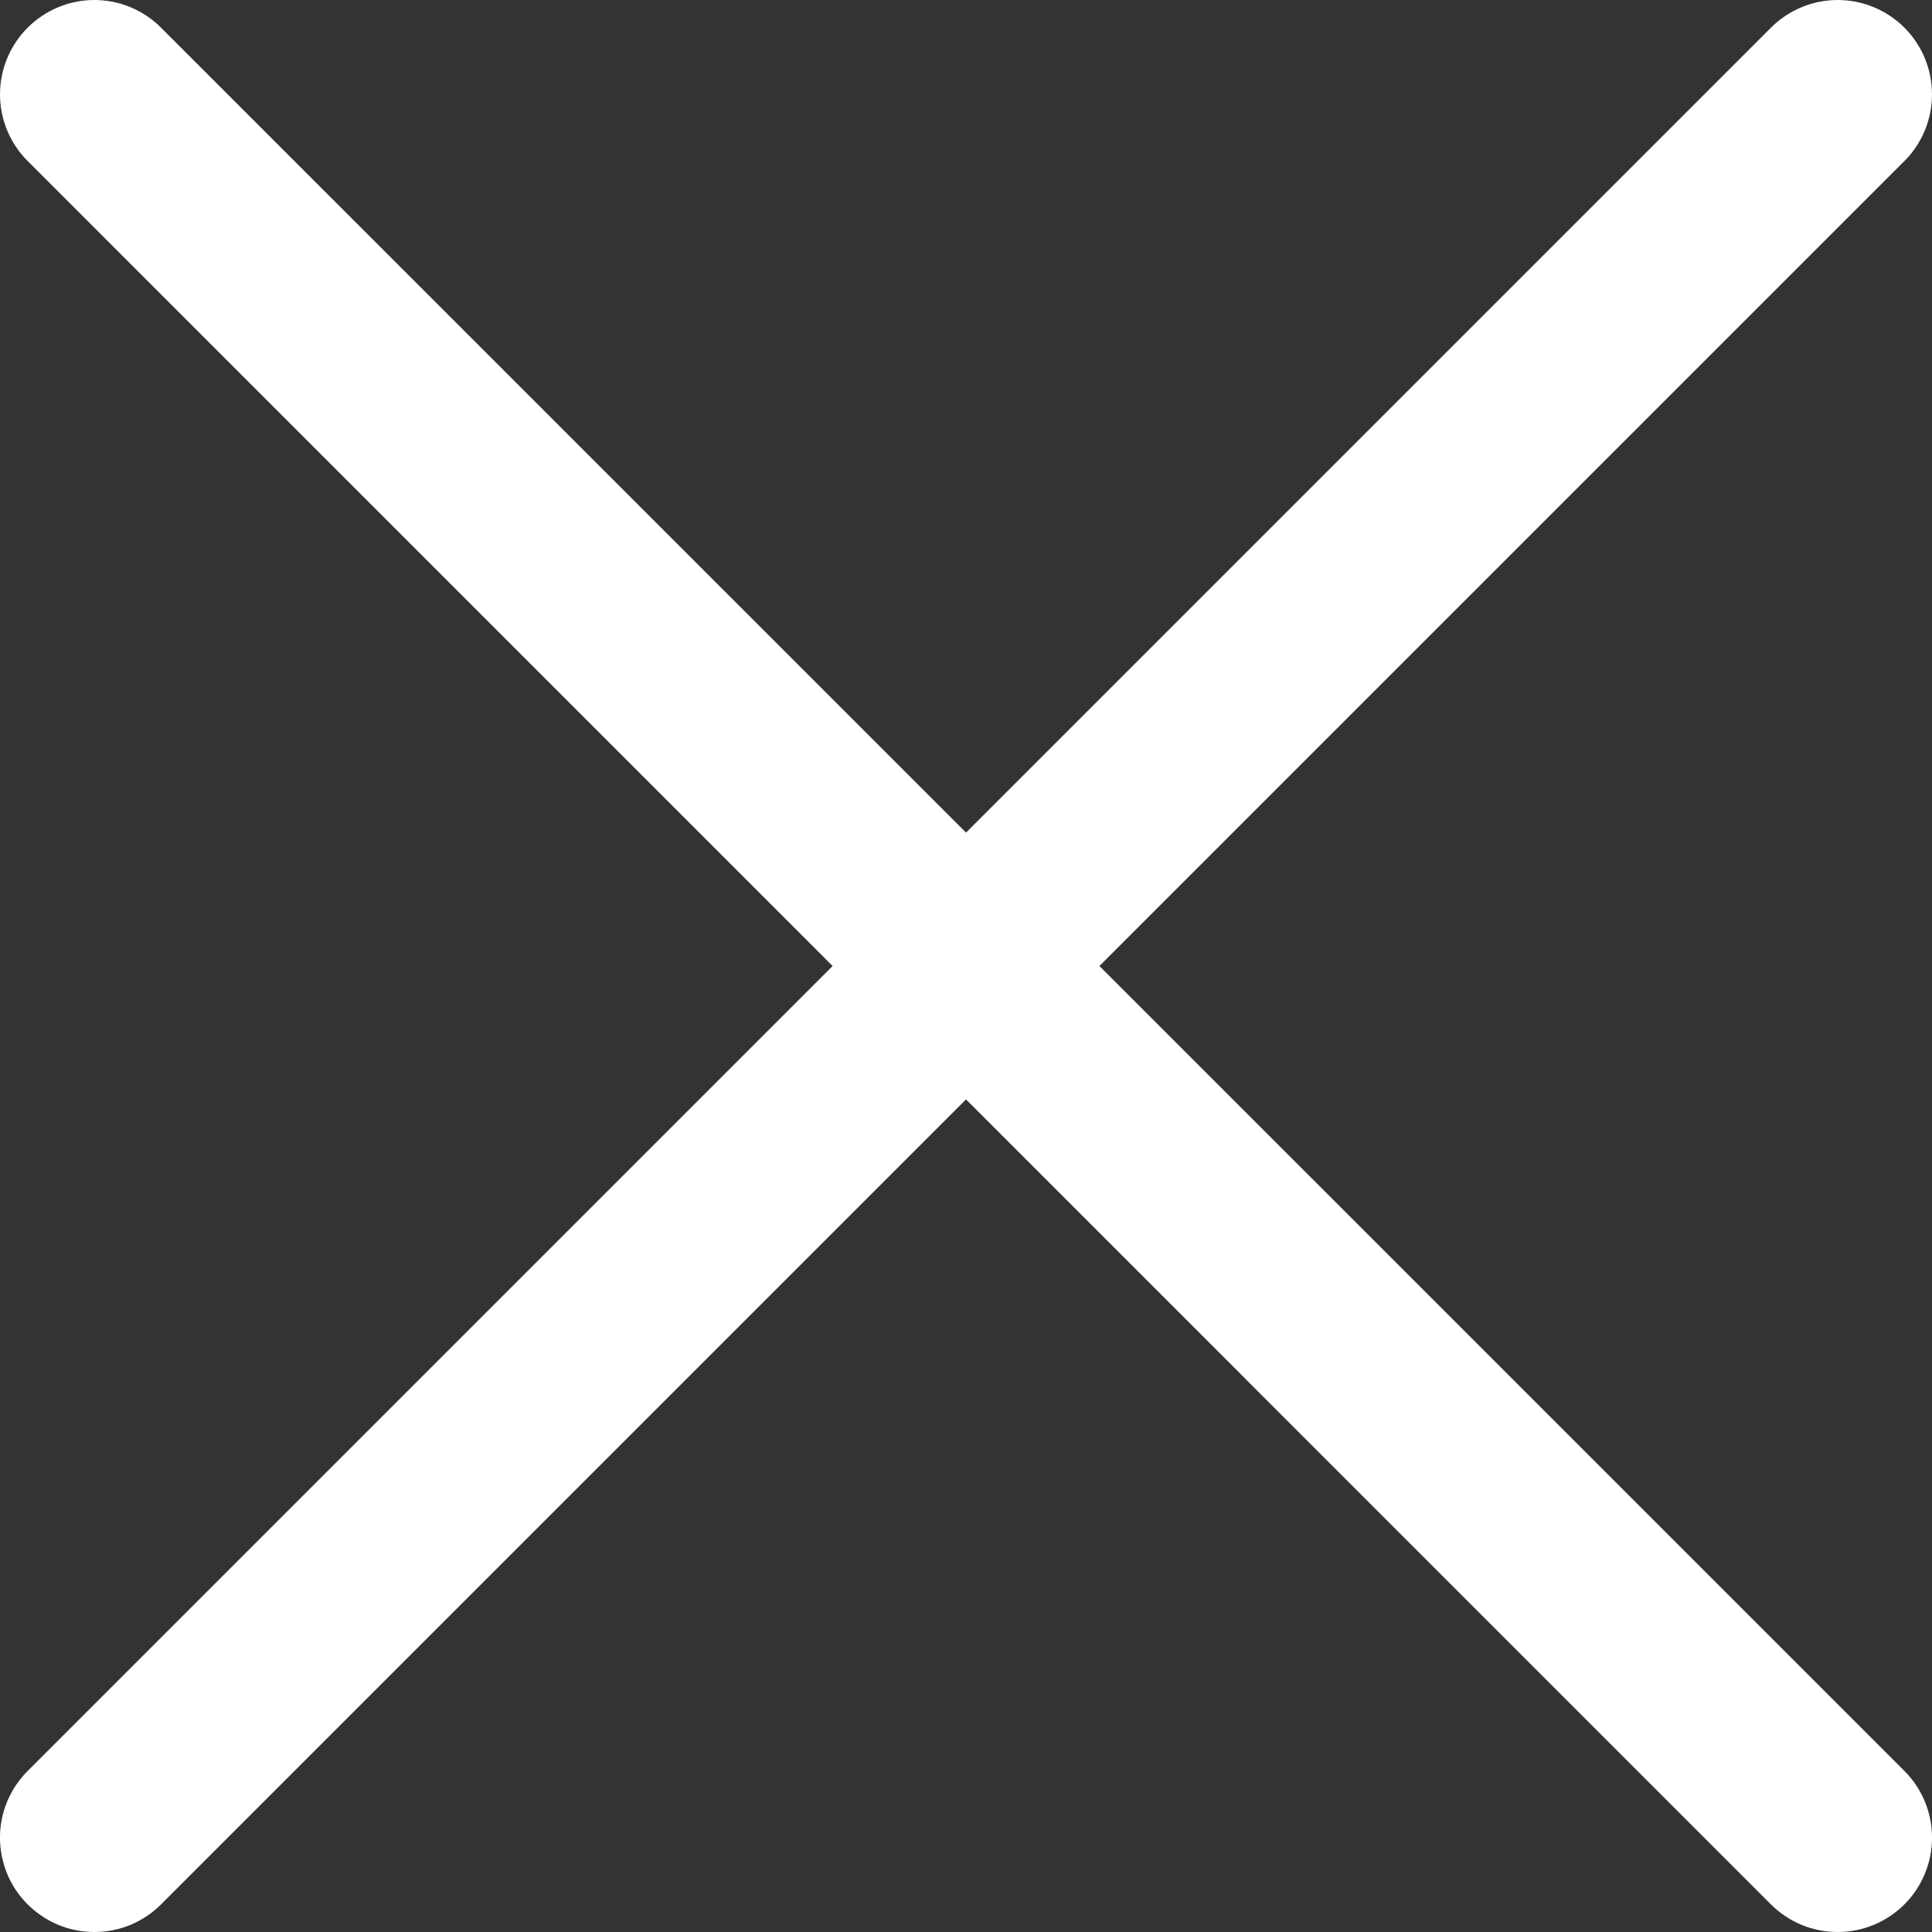 <svg width="25" height="25" viewBox="0 0 25 25" fill="none" xmlns="http://www.w3.org/2000/svg">
<rect x="0" y="0" width="25" height="25" fill="#333333" stroke="none"/>
<path d="M1.221 25C0.979 25 0.743 24.929 0.543 24.794C0.342 24.66 0.185 24.47 0.093 24.247C0.001 24.024 -0.024 23.778 0.023 23.541C0.071 23.304 0.187 23.087 0.358 22.916L22.916 0.358C23.145 0.129 23.456 0 23.779 0C24.103 0 24.414 0.129 24.643 0.358C24.872 0.587 25 0.897 25 1.221C25 1.545 24.872 1.855 24.643 2.084L2.084 24.643C1.971 24.756 1.836 24.846 1.688 24.908C1.54 24.969 1.381 25 1.221 25Z" fill="white"/>
<path d="M23.779 25C23.619 25 23.46 24.969 23.312 24.908C23.164 24.846 23.029 24.756 22.916 24.643L0.358 2.084C0.129 1.855 0 1.545 0 1.221C0 0.897 0.129 0.587 0.358 0.358C0.587 0.129 0.897 0 1.221 0C1.545 0 1.855 0.129 2.084 0.358L24.643 22.916C24.814 23.087 24.93 23.304 24.977 23.541C25.024 23.778 25 24.024 24.907 24.247C24.815 24.47 24.659 24.66 24.458 24.794C24.257 24.929 24.021 25 23.779 25Z" fill="white"/>
</svg>
